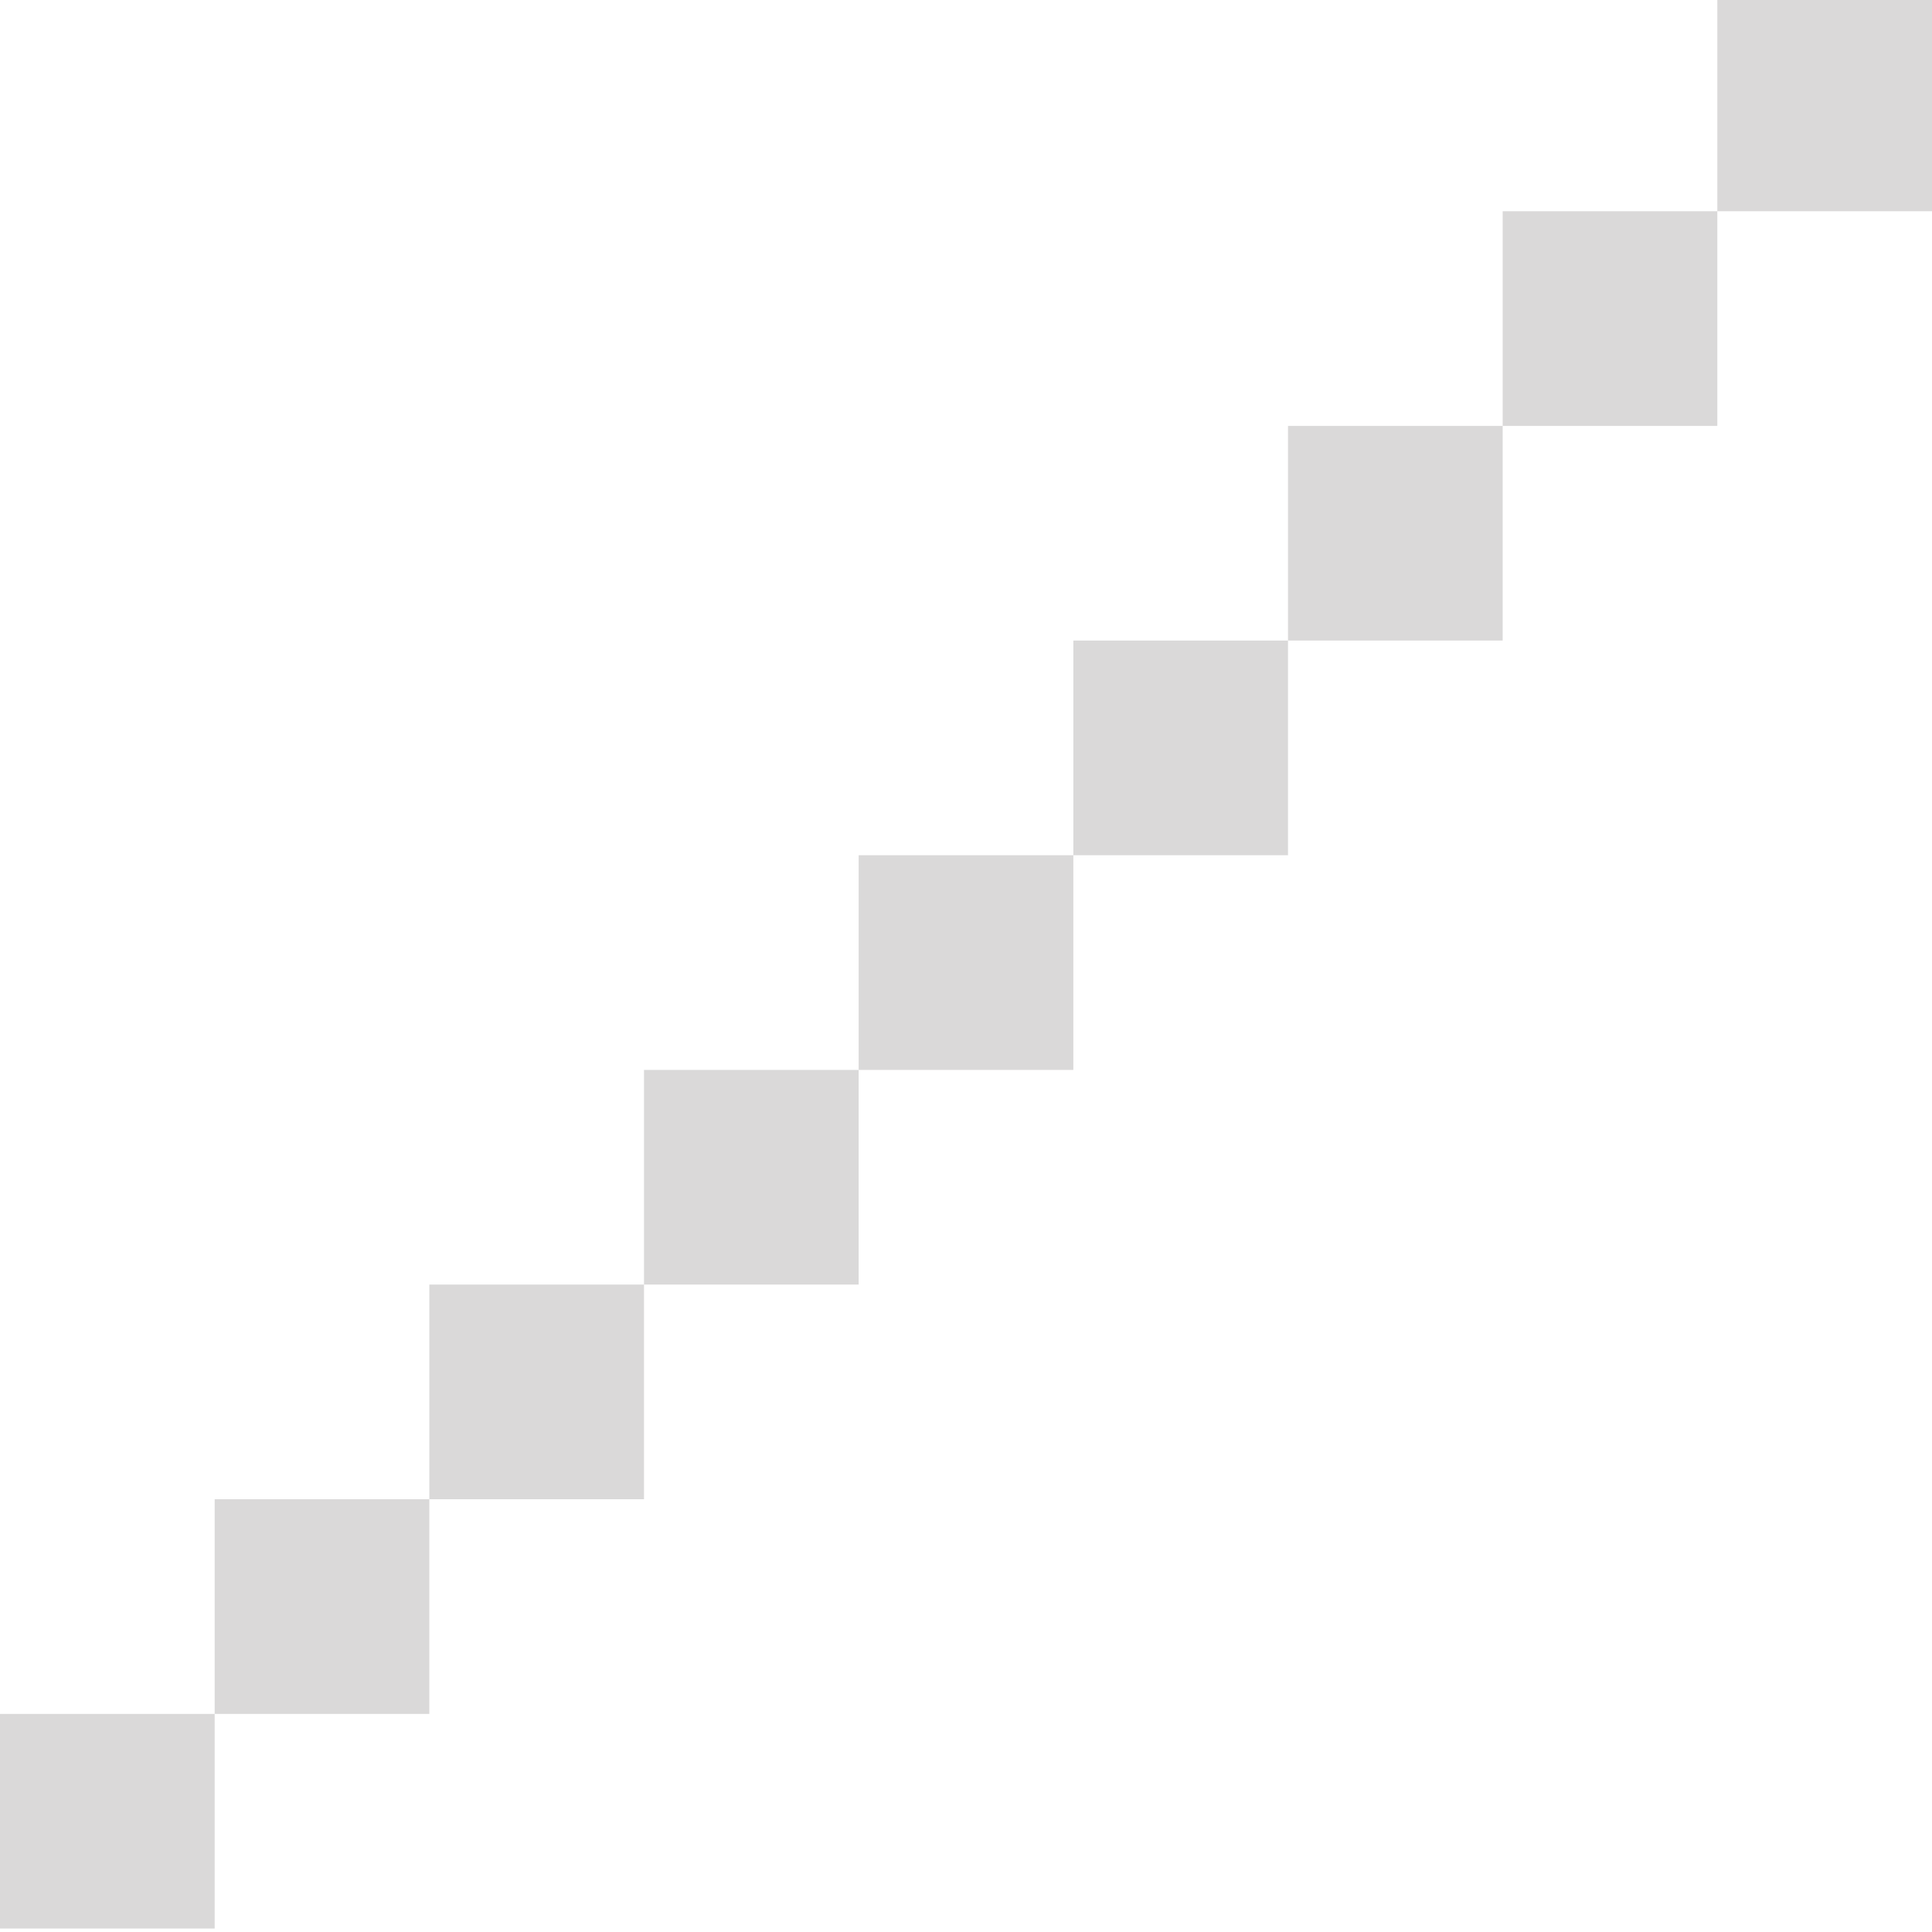 <?xml version="1.0" encoding="utf-8"?>
<!-- Generator: Adobe Illustrator 16.0.0, SVG Export Plug-In . SVG Version: 6.00 Build 0)  -->
<!DOCTYPE svg PUBLIC "-//W3C//DTD SVG 1.1//EN" "http://www.w3.org/Graphics/SVG/1.1/DTD/svg11.dtd">
<svg version="1.1" id="Layer_1" xmlns="http://www.w3.org/2000/svg" xmlns:xlink="http://www.w3.org/1999/xlink" x="0px" y="0px"
	 width="9px" height="9px" viewBox="0 0 9 9" enable-background="new 0 0 9 9" xml:space="preserve">
<g>
	<path fill="#DAD9D9" d="M-17,24.984h1v1h-1V24.984z M-16,23.984h1v1h-1V23.984z M-15,22.984h1v1h-1V22.984z M-14,21.984h1v1h-1
		V21.984z M-13,20.984h1v1h-1V20.984z M-12,19.984h1v1h-1V19.984z M-11,18.984h1v1h-1V18.984z M-10,17.984h1v1h-1V17.984z
		 M-9,16.984h1v1h-1V16.984z M-8,15.984h1v1h-1V15.984z M-7,14.984h1v1h-1V14.984z M-6,13.984h1v1h-1V13.984z M0,7.984h1v1H0V7.984z
		 M1,6.984h1v1H1V6.984z M2,5.984h1v1H2V5.984z M3,4.984h1v1H3V4.984z M4,3.984h1v1H4V3.984z M5,2.984h1v1H5V2.984z M6,1.984h1v1H6
		V1.984z M7,0.984h1v1H7V0.984z M8-0.016h1v1H8V-0.016z M9-1.016h1v1H9V-1.016z M10-2.016h1v1h-1V-2.016z M11-3.016h1v1h-1V-3.016z
		 M12-4.016h1v1h-1V-4.016z M13-5.016h1v1h-1V-5.016z M14-6.016h1v1h-1V-6.016z M15-7.016h1v1h-1V-7.016z M16-8.016h1v1h-1V-8.016z
		 M17-9.016h1v1h-1V-9.016z M18-10.016h1v1h-1V-10.016z"/>
</g>
</svg>
